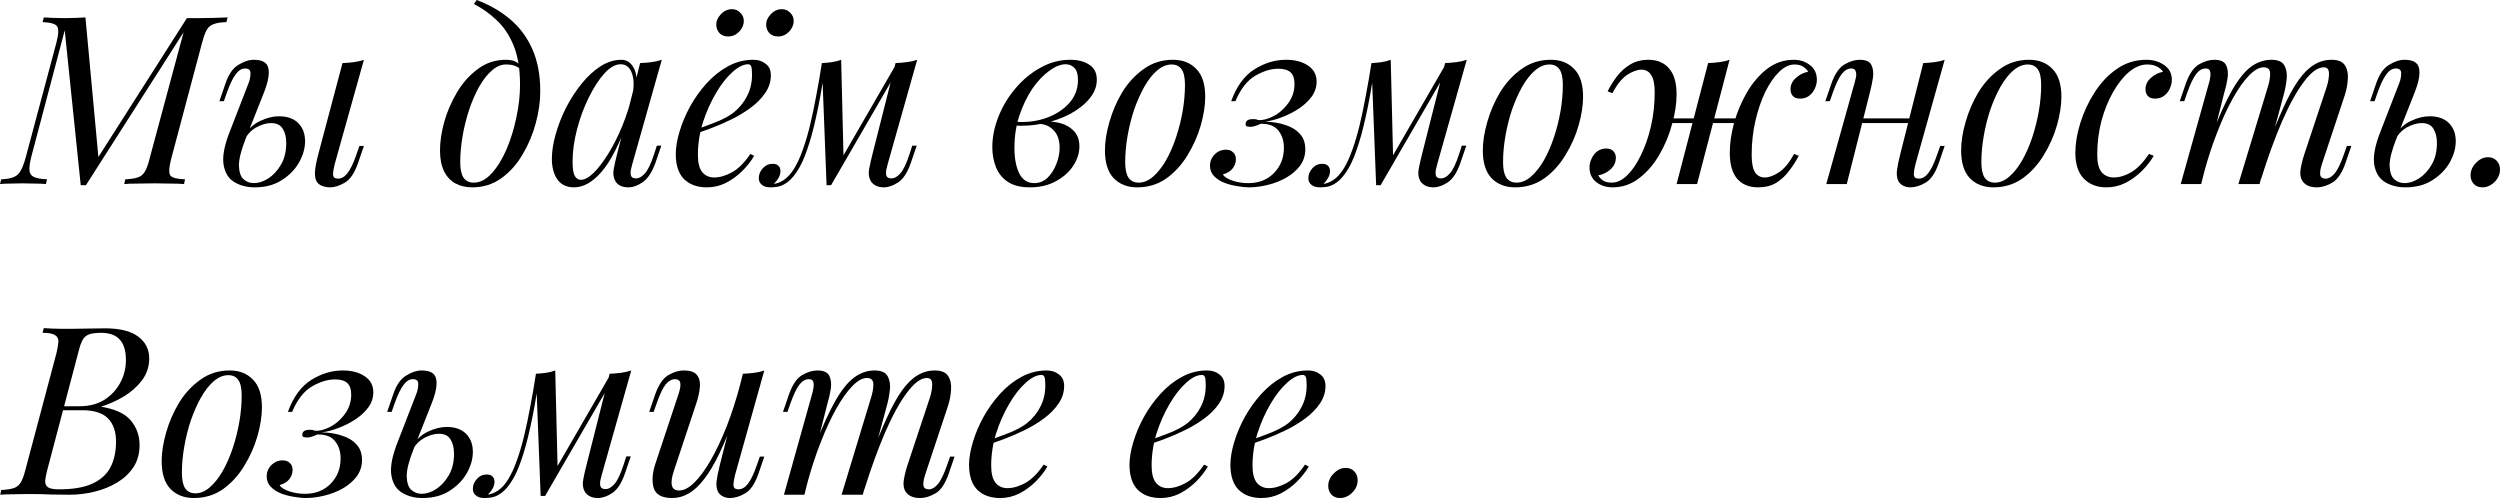<?xml version="1.0" encoding="UTF-8"?> <svg xmlns="http://www.w3.org/2000/svg" width="1063" height="212" viewBox="0 0 1063 212" fill="none"> <path d="M79.461 7.706H84.264C86.6 7.706 88.868 7.673 91.07 7.606C93.271 7.539 95.173 7.472 96.774 7.406L96.274 9.407C94.005 9.474 92.237 9.741 90.97 10.208C89.702 10.608 88.701 11.409 87.967 12.61C87.3 13.744 86.633 15.545 85.966 18.014L72.756 67.652C71.822 71.321 71.722 73.656 72.456 74.657C73.256 75.591 75.324 76.125 78.66 76.258L78.26 78.26C76.725 78.126 74.857 78.06 72.656 78.06C70.454 77.993 68.186 77.96 65.85 77.96C63.248 77.96 60.78 77.993 58.445 78.06C56.11 78.06 54.242 78.126 52.84 78.26L53.241 76.258C55.576 76.125 57.344 75.858 58.545 75.458C59.812 75.057 60.813 74.257 61.547 73.056C62.281 71.855 62.948 70.054 63.549 67.652L78.06 13.71L36.528 78.76H34.326L27.521 12.91L13.31 66.651C12.71 69.053 12.443 70.954 12.51 72.355C12.576 73.69 13.21 74.657 14.411 75.258C15.612 75.791 17.48 76.125 20.015 76.258L19.515 78.26C18.381 78.126 16.846 78.06 14.911 78.06C12.977 77.993 11.142 77.96 9.407 77.96C7.739 77.96 6.038 77.993 4.303 78.06C2.569 78.06 1.134 78.126 0 78.26L0.5 76.258C3.97 76.125 6.338 75.424 7.606 74.157C8.94 72.822 10.074 70.32 11.008 66.651L24.018 18.014C24.952 14.344 25.019 12.043 24.218 11.108C23.485 10.108 21.45 9.541 18.114 9.407L18.614 7.406C19.682 7.472 20.983 7.539 22.517 7.606C24.119 7.673 25.786 7.706 27.521 7.706C29.056 7.706 30.623 7.673 32.225 7.606C33.826 7.539 35.194 7.472 36.328 7.406L41.832 66.751L79.461 7.706Z" fill="black"></path> <path d="M142.325 69.753C141.858 71.555 141.625 73.056 141.625 74.257C141.692 75.391 142.392 75.958 143.726 75.958C145.194 75.958 146.529 75.191 147.729 73.656C148.997 72.055 150.265 69.42 151.532 65.75L152.833 62.047H154.735L152.233 69.353C150.765 73.556 148.897 76.325 146.629 77.659C144.36 78.994 142.292 79.661 140.424 79.661C139.29 79.661 138.155 79.461 137.021 79.061C135.887 78.66 135.053 77.96 134.519 76.959C134.052 76.025 133.852 74.691 133.919 72.956C134.052 71.154 134.519 68.719 135.32 65.65L145.628 26.82C147.296 26.754 148.897 26.62 150.432 26.42C152.033 26.22 153.467 25.887 154.735 25.419L142.325 69.753ZM118.607 49.438C122.143 49.438 124.879 50.405 126.813 52.34C128.748 54.275 129.716 56.843 129.716 60.046C129.716 63.048 128.848 66.084 127.114 69.153C125.379 72.155 122.91 74.657 119.708 76.659C116.572 78.66 112.769 79.661 108.299 79.661C105.03 79.661 102.161 78.927 99.693 77.459C97.224 75.992 95.69 73.556 95.089 70.154C94.489 66.684 95.323 62.047 97.591 56.243L105.697 35.327C106.231 33.993 106.498 32.625 106.498 31.224C106.565 29.823 105.797 29.122 104.196 29.122C102.728 29.122 101.394 29.956 100.193 31.624C98.992 33.225 97.758 35.794 96.49 39.33L95.189 43.033H93.288L95.79 35.727C97.124 31.724 98.959 29.022 101.294 27.621C103.629 26.153 105.831 25.419 107.899 25.419C111.568 25.419 113.637 26.62 114.104 29.022C114.637 31.424 114.004 34.893 112.202 39.43L104.396 59.145C102.528 63.882 101.594 67.618 101.594 70.354C101.661 73.089 102.295 75.024 103.496 76.158C104.763 77.293 106.231 77.86 107.899 77.86C109.967 77.86 112.035 77.192 114.104 75.858C116.239 74.457 118.04 72.489 119.508 69.954C120.976 67.418 121.71 64.383 121.71 60.847C121.71 58.311 121.209 56.276 120.208 54.742C119.274 53.141 117.606 52.34 115.205 52.34C113.336 52.34 111.335 52.907 109.2 54.041C107.065 55.176 105.397 56.843 104.196 59.045L103.596 57.944C105.53 54.875 107.866 52.707 110.601 51.439C113.403 50.105 116.072 49.438 118.607 49.438Z" fill="black"></path> <path d="M221.115 36.128C221.115 29.389 220.214 23.818 218.412 19.415C216.611 15.011 214.209 11.409 211.207 8.607C208.271 5.804 205.036 3.503 201.5 1.701L202.7 0C208.038 2.002 212.741 4.704 216.811 8.106C220.881 11.509 224.05 15.745 226.319 20.816C228.587 25.887 229.721 31.891 229.721 38.83C229.721 43.1 229.087 47.603 227.82 52.34C226.552 57.077 224.684 61.514 222.215 65.65C219.814 69.787 216.811 73.156 213.208 75.758C209.606 78.36 205.469 79.661 200.799 79.661C198.064 79.661 195.662 79.094 193.593 77.96C191.525 76.826 189.924 75.091 188.79 72.756C187.656 70.421 187.088 67.485 187.088 63.949C187.088 60.279 187.689 56.243 188.89 51.84C190.157 47.37 191.992 43.133 194.394 39.13C196.796 35.127 199.732 31.858 203.201 29.322C206.67 26.721 210.64 25.419 215.11 25.419C217.245 25.419 218.846 25.82 219.914 26.62C220.981 27.354 221.848 28.088 222.516 28.822L221.815 30.023C221.148 29.156 220.281 28.522 219.213 28.122C218.212 27.654 216.845 27.421 215.11 27.421C213.042 27.421 211.04 28.288 209.105 30.023C207.171 31.691 205.369 33.993 203.701 36.928C202.1 39.797 200.699 43.033 199.498 46.636C198.297 50.239 197.363 53.975 196.696 57.844C196.029 61.714 195.695 65.417 195.695 68.953C195.695 71.955 196.162 74.157 197.096 75.558C198.097 76.959 199.531 77.659 201.399 77.659C204.135 77.659 206.67 76.358 209.005 73.756C211.407 71.154 213.509 67.785 215.31 63.649C217.111 59.446 218.513 54.942 219.513 50.138C220.581 45.268 221.115 40.598 221.115 36.128Z" fill="black"></path> <path d="M246.965 76.459C248.566 76.459 250.401 75.458 252.469 73.456C254.537 71.388 256.639 68.619 258.774 65.15C260.909 61.681 262.877 57.744 264.678 53.341C266.48 48.938 267.914 44.367 268.982 39.63L267.28 50.439C263.477 61.113 259.641 68.653 255.772 73.056C251.969 77.459 248.066 79.661 244.063 79.661C240.927 79.661 238.558 78.527 236.957 76.258C235.423 73.99 234.655 71.088 234.655 67.552C234.655 64.349 235.189 60.88 236.257 57.144C237.324 53.341 238.792 49.571 240.66 45.835C242.595 42.099 244.796 38.696 247.265 35.627C249.734 32.558 252.402 30.09 255.271 28.222C258.207 26.354 261.176 25.419 264.178 25.419C266.513 25.419 268.281 26.587 269.482 28.922C270.75 31.191 271.017 34.393 270.283 38.529L269.182 39.13C269.649 35.594 269.415 32.758 268.481 30.623C267.547 28.422 266.013 27.321 263.878 27.321C261.676 27.321 259.374 28.622 256.972 31.224C254.637 33.826 252.436 37.228 250.367 41.432C248.299 45.568 246.631 50.072 245.364 54.942C244.096 59.746 243.462 64.349 243.462 68.753C243.462 71.621 243.762 73.623 244.363 74.757C245.03 75.891 245.897 76.459 246.965 76.459ZM272.184 26.82C273.785 26.754 275.387 26.62 276.988 26.42C278.589 26.22 280.057 25.887 281.391 25.419L268.882 69.653C268.748 70.254 268.548 71.054 268.281 72.055C268.081 72.989 268.081 73.856 268.281 74.657C268.548 75.458 269.248 75.858 270.383 75.858C271.717 75.858 273.018 75.124 274.286 73.656C275.553 72.189 276.821 69.52 278.089 65.65L279.29 61.947H281.191L278.689 69.253C277.221 73.256 275.42 75.992 273.285 77.459C271.15 78.927 269.115 79.661 267.18 79.661C264.578 79.661 262.744 78.794 261.676 77.059C260.809 75.525 260.575 73.756 260.976 71.755C261.376 69.687 261.843 67.618 262.377 65.55L272.184 26.82Z" fill="black"></path> <path d="M294.545 55.542C298.281 54.275 301.65 53.041 304.653 51.84C307.722 50.572 310.157 49.238 311.958 47.837C314.36 45.902 316.262 43.567 317.663 40.831C319.064 38.096 319.764 35.093 319.764 31.824C319.764 29.89 319.631 28.655 319.364 28.122C319.097 27.588 318.697 27.321 318.163 27.321C316.095 27.321 313.826 28.455 311.358 30.724C308.889 32.925 306.554 35.928 304.352 39.73C302.151 43.467 300.316 47.603 298.848 52.14C297.447 56.677 296.747 61.247 296.747 65.85C296.747 69.253 297.38 71.722 298.648 73.256C299.916 74.724 301.584 75.458 303.652 75.458C306.054 75.458 308.589 74.724 311.258 73.256C313.926 71.788 316.528 69.186 319.064 65.45L320.665 66.251C319.397 68.452 317.729 70.587 315.661 72.656C313.593 74.724 311.258 76.425 308.656 77.76C306.12 79.027 303.418 79.661 300.55 79.661C296.48 79.661 293.244 78.493 290.842 76.158C288.507 73.756 287.339 70.22 287.339 65.55C287.339 62.681 287.873 59.479 288.941 55.943C290.008 52.34 291.509 48.771 293.444 45.235C295.446 41.632 297.814 38.329 300.55 35.327C303.285 32.325 306.321 29.923 309.656 28.122C312.992 26.32 316.562 25.419 320.365 25.419C322.433 25.419 324.168 25.987 325.569 27.121C327.036 28.188 327.77 29.823 327.77 32.025C327.77 34.693 326.97 37.195 325.369 39.53C323.834 41.799 321.766 43.9 319.164 45.835C316.629 47.703 313.86 49.371 310.857 50.839C307.855 52.307 304.92 53.574 302.051 54.642C299.182 55.709 296.647 56.577 294.445 57.244L294.545 55.542ZM304.553 10.408C304.553 8.873 305.22 7.406 306.554 6.005C307.888 4.604 309.456 3.903 311.258 3.903C312.659 3.903 313.826 4.403 314.76 5.404C315.761 6.338 316.262 7.506 316.262 8.907C316.262 10.575 315.594 12.109 314.26 13.51C312.926 14.845 311.358 15.512 309.556 15.512C308.089 15.512 306.888 15.045 305.954 14.111C305.02 13.11 304.553 11.876 304.553 10.408ZM325.769 10.408C325.769 8.873 326.436 7.406 327.77 6.005C329.105 4.604 330.673 3.903 332.474 3.903C333.875 3.903 335.043 4.403 335.977 5.404C336.977 6.338 337.478 7.506 337.478 8.907C337.478 10.575 336.811 12.109 335.476 13.51C334.142 14.845 332.574 15.512 330.773 15.512C329.305 15.512 328.104 15.045 327.17 14.111C326.236 13.11 325.769 11.876 325.769 10.408Z" fill="black"></path> <path d="M377.479 69.653C377.346 70.254 377.146 71.054 376.879 72.055C376.679 72.989 376.679 73.856 376.879 74.657C377.146 75.458 377.846 75.858 378.981 75.858C380.315 75.858 381.616 75.124 382.884 73.656C384.151 72.189 385.419 69.52 386.687 65.65L387.887 61.947H389.789L387.287 69.253C385.886 73.323 384.085 76.092 381.883 77.559C379.748 78.96 377.713 79.661 375.778 79.661C374.511 79.661 373.41 79.427 372.476 78.96C371.542 78.493 370.808 77.86 370.274 77.059C369.407 75.525 369.173 73.756 369.573 71.755C369.974 69.687 370.441 67.618 370.975 65.55L380.782 26.82C382.383 26.754 383.984 26.62 385.586 26.42C387.187 26.22 388.655 25.887 389.989 25.419L377.479 69.653ZM350.559 30.023C349.491 37.429 348.324 43.934 347.056 49.538C345.855 55.075 344.554 59.812 343.153 63.749C341.819 67.685 340.318 70.854 338.65 73.256C337.049 75.658 335.314 77.359 333.446 78.36C332.378 78.96 331.311 79.327 330.243 79.461C329.176 79.594 328.309 79.661 327.641 79.661C325.973 79.661 324.739 79.294 323.939 78.56C323.071 77.893 322.638 76.959 322.638 75.758C322.638 74.224 323.205 72.822 324.339 71.555C325.473 70.287 326.874 69.653 328.542 69.653C329.676 69.653 330.51 69.954 331.044 70.554C331.578 71.088 331.845 71.822 331.845 72.756C331.845 73.69 331.578 74.657 331.044 75.658C330.51 76.592 329.843 77.426 329.042 78.16C329.109 78.16 329.143 78.16 329.143 78.16C330.41 78.026 331.778 77.493 333.246 76.559C334.914 75.424 336.415 73.756 337.749 71.555C339.083 69.353 340.284 66.718 341.352 63.649C342.486 60.513 343.52 57.01 344.454 53.141C345.388 49.271 346.256 45.135 347.056 40.731C347.924 36.261 348.724 31.624 349.458 26.82L350.559 30.023ZM351.46 78.76L349.458 26.82C350.926 26.754 352.36 26.62 353.761 26.42C355.162 26.22 356.463 25.887 357.664 25.419L358.665 66.651L353.361 78.76H351.46ZM354.362 73.456L381.082 27.221L382.583 28.322L353.361 78.76L354.362 73.456Z" fill="black"></path> <path d="M439.745 77.86C441.947 77.86 443.848 77.092 445.449 75.558C447.051 73.957 448.285 72.022 449.152 69.753C450.086 67.418 450.553 65.117 450.553 62.848C450.553 59.646 449.719 57.177 448.051 55.442C446.384 53.641 444.215 52.707 441.546 52.64L440.946 52.04C443.882 51.506 446.717 51.506 449.453 52.04C452.255 52.574 454.523 53.674 456.258 55.342C458.059 57.01 458.96 59.312 458.96 62.248C458.96 65.05 458.093 67.785 456.358 70.454C454.623 73.123 452.155 75.324 448.952 77.059C445.816 78.794 442.147 79.661 437.944 79.661C433.941 79.661 430.772 78.86 428.436 77.259C426.101 75.658 424.433 73.556 423.433 70.954C422.432 68.352 421.931 65.584 421.931 62.648C421.931 58.311 422.799 53.975 424.533 49.638C426.268 45.235 428.67 41.232 431.739 37.629C434.808 33.959 438.344 31.024 442.347 28.822C446.35 26.554 450.587 25.419 455.057 25.419C458.393 25.419 461.095 26.12 463.163 27.521C465.298 28.855 466.365 30.99 466.365 33.926C466.365 36.795 465.298 39.497 463.163 42.032C461.095 44.501 458.326 46.669 454.857 48.537C451.387 50.339 447.551 51.673 443.348 52.54C439.145 53.407 434.941 53.674 430.738 53.341L431.339 51.74C435.942 52.14 440.279 51.673 444.349 50.339C448.485 48.938 451.854 46.836 454.456 44.034C457.058 41.165 458.359 37.829 458.359 34.026C458.359 31.624 457.859 29.923 456.858 28.922C455.857 27.855 454.623 27.321 453.155 27.321C451.02 27.321 448.685 28.255 446.15 30.123C443.615 31.924 441.213 34.46 438.944 37.729C436.743 40.998 434.908 44.801 433.44 49.138C432.039 53.407 431.339 57.978 431.339 62.848C431.339 67.251 432.006 70.854 433.34 73.656C434.741 76.459 436.876 77.86 439.745 77.86Z" fill="black"></path> <path d="M498.146 27.421C496.011 27.421 493.943 28.288 491.941 30.023C490.007 31.691 488.205 33.993 486.537 36.928C484.936 39.797 483.502 43.033 482.234 46.636C481.033 50.239 480.099 53.975 479.432 57.844C478.765 61.714 478.431 65.417 478.431 68.953C478.431 71.955 478.898 74.157 479.832 75.558C480.833 76.959 482.267 77.659 484.135 77.659C486.27 77.659 488.305 76.826 490.24 75.157C492.242 73.423 494.076 71.121 495.744 68.252C497.412 65.317 498.847 62.047 500.048 58.445C501.248 54.842 502.182 51.139 502.85 47.336C503.517 43.467 503.85 39.73 503.85 36.128C503.85 33.059 503.383 30.857 502.449 29.523C501.515 28.122 500.081 27.421 498.146 27.421ZM469.824 63.949C469.824 60.279 470.458 56.243 471.726 51.84C472.993 47.37 474.828 43.133 477.23 39.13C479.699 35.127 482.734 31.858 486.337 29.322C489.94 26.721 494.076 25.419 498.747 25.419C502.883 25.419 506.186 26.721 508.654 29.322C511.189 31.858 512.457 35.794 512.457 41.132C512.457 44.801 511.823 48.871 510.556 53.341C509.288 57.744 507.42 61.947 504.951 65.951C502.549 69.954 499.547 73.256 495.944 75.858C492.342 78.393 488.205 79.661 483.535 79.661C479.398 79.661 476.062 78.36 473.527 75.758C471.059 73.156 469.824 69.22 469.824 63.949Z" fill="black"></path> <path d="M531.099 77.86C535.436 77.793 538.972 76.358 541.708 73.556C544.51 70.687 545.911 67.118 545.911 62.848C545.911 59.846 545.11 57.377 543.509 55.442C541.974 53.508 539.472 52.574 536.003 52.64C535.336 52.974 534.602 53.274 533.801 53.541C533.001 53.808 532.234 53.941 531.5 53.941C531.233 53.941 530.799 53.875 530.199 53.741C529.665 53.541 529.498 53.041 529.698 52.24C529.965 51.172 530.966 50.639 532.701 50.639C533.701 50.639 534.335 50.739 534.602 50.939C534.869 51.072 535.503 51.106 536.504 51.039C538.572 50.772 540.673 49.972 542.808 48.637C544.943 47.236 546.745 45.435 548.212 43.233C549.68 40.965 550.414 38.463 550.414 35.727C550.414 33.392 549.847 31.724 548.713 30.724C547.579 29.723 545.844 29.222 543.509 29.222C540.44 29.222 537.171 30.223 533.701 32.225C530.299 34.226 527.497 37.829 525.295 43.033H523.494C525.762 36.761 529.031 32.258 533.301 29.523C537.638 26.787 542.141 25.419 546.811 25.419C550.681 25.419 553.817 26.253 556.219 27.921C558.62 29.523 559.821 31.791 559.821 34.727C559.821 37.062 559.088 39.23 557.62 41.232C556.152 43.166 554.284 44.868 552.015 46.336C549.747 47.803 547.345 49.004 544.81 49.938C542.341 50.872 540.04 51.473 537.905 51.74C541.107 51.806 543.976 52.273 546.511 53.141C549.113 53.941 551.181 55.209 552.716 56.944C554.25 58.611 555.018 60.78 555.018 63.449C555.018 66.117 554.25 68.486 552.716 70.554C551.181 72.555 549.18 74.257 546.711 75.658C544.309 76.992 541.708 77.993 538.905 78.66C536.17 79.327 533.535 79.661 530.999 79.661C529.665 79.661 528.064 79.494 526.196 79.161C524.328 78.894 522.493 78.427 520.691 77.76C518.957 77.092 517.489 76.158 516.288 74.957C515.087 73.757 514.487 72.255 514.487 70.454C514.487 68.586 515.154 66.985 516.488 65.65C517.823 64.316 519.424 63.649 521.292 63.649C522.56 63.649 523.56 64.016 524.294 64.75C525.095 65.417 525.495 66.418 525.495 67.752C525.495 69.153 525.028 70.454 524.094 71.655C523.227 72.789 521.859 73.623 519.991 74.157C520.458 75.157 521.859 76.058 524.194 76.859C526.529 77.593 528.831 77.926 531.099 77.86Z" fill="black"></path> <path d="M611.154 69.653C611.021 70.254 610.821 71.054 610.554 72.055C610.354 72.989 610.354 73.856 610.554 74.657C610.821 75.458 611.521 75.858 612.656 75.858C613.99 75.858 615.291 75.124 616.559 73.656C617.826 72.189 619.094 69.52 620.361 65.65L621.562 61.947H623.464L620.962 69.253C619.561 73.323 617.759 76.092 615.558 77.559C613.423 78.96 611.388 79.661 609.453 79.661C608.185 79.661 607.085 79.427 606.151 78.96C605.217 78.493 604.483 77.86 603.949 77.059C603.082 75.525 602.848 73.756 603.248 71.755C603.649 69.687 604.116 67.618 604.649 65.55L614.457 26.82C616.058 26.754 617.659 26.62 619.261 26.42C620.862 26.22 622.33 25.887 623.664 25.419L611.154 69.653ZM584.234 30.023C583.166 37.429 581.999 43.934 580.731 49.538C579.53 55.075 578.229 59.812 576.828 63.749C575.494 67.685 573.993 70.854 572.325 73.256C570.723 75.658 568.989 77.359 567.121 78.36C566.053 78.96 564.986 79.327 563.918 79.461C562.851 79.594 561.983 79.661 561.316 79.661C559.648 79.661 558.414 79.294 557.613 78.56C556.746 77.893 556.312 76.959 556.312 75.758C556.312 74.224 556.88 72.822 558.014 71.555C559.148 70.287 560.549 69.653 562.217 69.653C563.351 69.653 564.185 69.954 564.719 70.554C565.253 71.088 565.52 71.822 565.52 72.756C565.52 73.69 565.253 74.657 564.719 75.658C564.185 76.592 563.518 77.426 562.717 78.16C562.784 78.16 562.817 78.16 562.817 78.16C564.085 78.026 565.453 77.493 566.921 76.559C568.589 75.424 570.09 73.756 571.424 71.555C572.758 69.353 573.959 66.718 575.027 63.649C576.161 60.513 577.195 57.01 578.129 53.141C579.063 49.271 579.931 45.135 580.731 40.731C581.598 36.261 582.399 31.624 583.133 26.82L584.234 30.023ZM585.134 78.76L583.133 26.82C584.601 26.754 586.035 26.62 587.436 26.42C588.837 26.22 590.138 25.887 591.339 25.419L592.34 66.651L587.036 78.76H585.134ZM588.037 73.456L614.757 27.221L616.258 28.322L587.036 78.76L588.037 73.456Z" fill="black"></path> <path d="M658.816 27.421C656.681 27.421 654.613 28.288 652.611 30.023C650.676 31.691 648.875 33.993 647.207 36.928C645.606 39.797 644.171 43.033 642.904 46.636C641.703 50.239 640.769 53.975 640.102 57.844C639.434 61.714 639.101 65.417 639.101 68.953C639.101 71.955 639.568 74.157 640.502 75.558C641.503 76.959 642.937 77.659 644.805 77.659C646.94 77.659 648.975 76.826 650.91 75.157C652.911 73.423 654.746 71.121 656.414 68.252C658.082 65.317 659.516 62.047 660.717 58.445C661.918 54.842 662.852 51.139 663.519 47.336C664.187 43.467 664.52 39.73 664.52 36.128C664.52 33.059 664.053 30.857 663.119 29.523C662.185 28.122 660.751 27.421 658.816 27.421ZM630.494 63.949C630.494 60.279 631.128 56.243 632.396 51.84C633.663 47.37 635.498 43.133 637.9 39.13C640.368 35.127 643.404 31.858 647.007 29.322C650.61 26.721 654.746 25.419 659.416 25.419C663.553 25.419 666.855 26.721 669.324 29.322C671.859 31.858 673.127 35.794 673.127 41.132C673.127 44.801 672.493 48.871 671.225 53.341C669.958 57.744 668.09 61.947 665.621 65.951C663.219 69.954 660.217 73.256 656.614 75.858C653.011 78.393 648.875 79.661 644.205 79.661C640.068 79.661 636.732 78.36 634.197 75.758C631.728 73.156 630.494 69.22 630.494 63.949Z" fill="black"></path> <path d="M704.579 50.339H743.609V52.34H704.579V50.339ZM683.563 38.83C684.697 36.561 686.032 34.426 687.566 32.425C689.167 30.357 691.035 28.689 693.17 27.421C695.372 26.087 697.941 25.419 700.876 25.419C704.679 25.419 707.615 26.654 709.683 29.122C711.818 31.524 712.885 35.194 712.885 40.131C712.885 44 712.252 48.204 710.984 52.74C709.783 57.277 707.982 61.614 705.58 65.75C703.245 69.82 700.376 73.156 696.973 75.758C693.637 78.36 689.868 79.661 685.665 79.661C682.996 79.661 680.694 78.927 678.759 77.459C676.824 75.925 675.857 73.823 675.857 71.154C675.857 69.887 676.157 68.653 676.758 67.452C677.292 66.184 678.092 65.15 679.16 64.349C680.227 63.549 681.495 63.148 682.962 63.148C684.364 63.148 685.398 63.549 686.065 64.349C686.732 65.083 687.066 65.984 687.066 67.051C687.066 68.986 686.298 70.654 684.764 72.055C683.229 73.389 681.495 74.224 679.56 74.557C680.094 75.491 680.828 76.258 681.762 76.859C682.696 77.393 683.897 77.659 685.364 77.659C687.566 77.659 689.734 76.625 691.869 74.557C694.004 72.489 695.939 69.653 697.674 66.051C699.475 62.448 700.91 58.345 701.977 53.741C703.044 49.138 703.578 44.301 703.578 39.23C703.578 35.827 703.078 33.392 702.077 31.924C701.143 30.39 699.775 29.623 697.974 29.623C696.173 29.623 694.138 30.357 691.869 31.824C689.668 33.292 687.566 35.894 685.564 39.63L683.563 38.83ZM726.296 26.82C727.964 26.754 729.565 26.62 731.099 26.42C732.701 26.22 734.135 25.887 735.403 25.419L721.592 78.26C721.592 78.26 721.292 78.26 720.691 78.26C720.091 78.26 719.357 78.26 718.49 78.26C717.689 78.26 716.855 78.26 715.988 78.26C715.12 78.26 714.387 78.26 713.786 78.26C713.186 78.26 712.885 78.26 712.885 78.26L726.296 26.82ZM763.024 27.421C760.822 27.421 758.654 28.455 756.519 30.523C754.384 32.592 752.416 35.427 750.614 39.03C748.88 42.633 747.479 46.736 746.411 51.339C745.344 55.943 744.81 60.78 744.81 65.85C744.81 69.253 745.277 71.722 746.211 73.256C747.212 74.724 748.613 75.458 750.414 75.458C752.215 75.458 754.217 74.724 756.419 73.256C758.687 71.788 760.822 69.186 762.824 65.45L764.825 66.251C763.691 68.452 762.323 70.587 760.722 72.656C759.187 74.724 757.353 76.425 755.218 77.76C753.083 79.027 750.514 79.661 747.512 79.661C743.709 79.661 740.74 78.427 738.605 75.958C736.537 73.49 735.503 69.82 735.503 64.95C735.503 61.08 736.103 56.877 737.304 52.34C738.572 47.803 740.373 43.5 742.708 39.43C745.11 35.294 747.979 31.924 751.315 29.322C754.717 26.721 758.52 25.419 762.724 25.419C765.392 25.419 767.694 26.187 769.629 27.721C771.564 29.189 772.531 31.257 772.531 33.926C772.531 35.194 772.231 36.461 771.63 37.729C771.097 38.93 770.296 39.931 769.228 40.731C768.161 41.532 766.893 41.932 765.426 41.932C764.025 41.932 762.99 41.565 762.323 40.831C761.656 40.031 761.322 39.097 761.322 38.029C761.322 36.094 762.09 34.46 763.624 33.125C765.159 31.724 766.893 30.857 768.828 30.523C768.294 29.589 767.561 28.855 766.627 28.322C765.692 27.721 764.492 27.421 763.024 27.421Z" fill="black"></path> <path d="M788.444 50.339H815.465V52.34H788.444V50.339ZM785.242 78.26H776.535L788.544 35.327C788.744 34.66 788.944 33.859 789.145 32.925C789.345 31.924 789.311 31.057 789.044 30.323C788.844 29.523 788.21 29.122 787.143 29.122C785.675 29.122 784.341 29.89 783.14 31.424C781.939 32.959 780.671 35.594 779.337 39.33L778.036 43.033H776.135L778.637 35.727C780.104 31.524 781.972 28.755 784.241 27.421C786.509 26.087 788.678 25.419 790.746 25.419C793.414 25.419 795.082 26.187 795.75 27.721C796.483 29.189 796.684 31.024 796.35 33.225C796.016 35.36 795.583 37.429 795.049 39.43L785.242 78.26ZM814.464 69.753C813.997 71.555 813.763 73.056 813.763 74.257C813.83 75.391 814.531 75.958 815.865 75.958C817.333 75.958 818.667 75.191 819.868 73.656C821.136 72.055 822.403 69.42 823.671 65.75L824.972 62.047H826.873L824.371 69.353C822.904 73.556 821.036 76.325 818.767 77.659C816.499 78.994 814.33 79.661 812.262 79.661C811.195 79.661 810.194 79.427 809.26 78.96C808.326 78.493 807.625 77.826 807.158 76.959C806.625 75.825 806.424 74.39 806.558 72.656C806.758 70.921 807.225 68.586 807.959 65.65L817.766 26.82C819.434 26.754 821.036 26.62 822.57 26.42C824.171 26.22 825.606 25.887 826.873 25.419L814.464 69.753Z" fill="black"></path> <path d="M862.194 27.421C860.059 27.421 857.991 28.288 855.989 30.023C854.055 31.691 852.253 33.993 850.585 36.928C848.984 39.797 847.55 43.033 846.282 46.636C845.081 50.239 844.147 53.975 843.48 57.844C842.813 61.714 842.479 65.417 842.479 68.953C842.479 71.955 842.946 74.157 843.88 75.558C844.881 76.959 846.315 77.659 848.183 77.659C850.318 77.659 852.353 76.826 854.288 75.157C856.29 73.423 858.124 71.121 859.792 68.252C861.46 65.317 862.895 62.047 864.096 58.445C865.297 54.842 866.231 51.139 866.898 47.336C867.565 43.467 867.899 39.73 867.899 36.128C867.899 33.059 867.432 30.857 866.497 29.523C865.563 28.122 864.129 27.421 862.194 27.421ZM833.873 63.949C833.873 60.279 834.506 56.243 835.774 51.84C837.042 47.37 838.876 43.133 841.278 39.13C843.747 35.127 846.782 31.858 850.385 29.322C853.988 26.721 858.124 25.419 862.795 25.419C866.931 25.419 870.234 26.721 872.702 29.322C875.237 31.858 876.505 35.794 876.505 41.132C876.505 44.801 875.871 48.871 874.604 53.341C873.336 57.744 871.468 61.947 868.999 65.951C866.598 69.954 863.595 73.256 859.992 75.858C856.39 78.393 852.253 79.661 847.583 79.661C843.446 79.661 840.111 78.36 837.575 75.758C835.107 73.156 833.873 69.22 833.873 63.949Z" fill="black"></path> <path d="M912.961 27.421C910.426 27.421 907.891 28.455 905.355 30.523C902.887 32.592 900.618 35.427 898.55 39.03C896.482 42.633 894.814 46.736 893.546 51.339C892.345 55.943 891.745 60.78 891.745 65.85C891.745 69.253 892.379 71.722 893.646 73.256C894.981 74.724 896.682 75.458 898.75 75.458C901.152 75.458 903.621 74.724 906.156 73.256C908.691 71.788 911.227 69.186 913.762 65.45L915.763 66.251C914.496 68.452 912.828 70.587 910.759 72.656C908.691 74.724 906.356 76.425 903.754 77.76C901.219 79.027 898.517 79.661 895.648 79.661C891.645 79.661 888.442 78.427 886.041 75.958C883.639 73.49 882.438 69.82 882.438 64.95C882.438 61.08 883.138 56.877 884.539 52.34C885.94 47.803 887.942 43.5 890.544 39.43C893.146 35.294 896.315 31.924 900.051 29.322C903.787 26.721 907.991 25.419 912.661 25.419C915.597 25.419 918.132 26.187 920.267 27.721C922.402 29.189 923.469 31.257 923.469 33.926C923.469 35.194 923.169 36.461 922.568 37.729C922.035 38.93 921.234 39.931 920.167 40.731C919.099 41.532 917.832 41.932 916.364 41.932C914.963 41.932 913.929 41.565 913.261 40.831C912.594 40.031 912.261 39.097 912.261 38.029C912.261 36.094 913.028 34.46 914.562 33.125C916.097 31.724 917.832 30.857 919.766 30.523C919.099 29.589 918.232 28.855 917.164 28.322C916.097 27.721 914.696 27.421 912.961 27.421Z" fill="black"></path> <path d="M935.943 78.26H927.236L939.245 35.327C939.445 34.727 939.612 33.959 939.746 33.025C939.946 32.025 939.946 31.124 939.746 30.323C939.546 29.523 938.912 29.122 937.844 29.122C936.376 29.122 935.042 29.89 933.841 31.424C932.64 32.959 931.373 35.594 930.038 39.33L928.737 43.033H926.836L929.338 35.727C930.806 31.524 932.674 28.755 934.942 27.421C937.21 26.087 939.379 25.419 941.447 25.419C944.116 25.419 945.817 26.187 946.551 27.721C947.285 29.256 947.485 31.124 947.151 33.325C946.818 35.461 946.351 37.495 945.75 39.43L935.943 78.26ZM964.264 37.028C964.932 34.96 965.265 33.059 965.265 31.324C965.265 29.523 964.331 28.622 962.463 28.622C960.595 28.622 958.527 29.79 956.258 32.125C954.057 34.393 951.788 37.595 949.453 41.732C947.185 45.802 944.983 50.572 942.848 56.043C940.713 61.447 938.812 67.251 937.144 73.456L940.446 57.444C943.515 49.438 946.384 43.1 949.053 38.429C951.722 33.759 954.39 30.423 957.059 28.422C959.794 26.42 962.697 25.419 965.766 25.419C968.634 25.419 970.503 26.253 971.37 27.921C972.237 29.523 972.537 31.491 972.271 33.826C972.004 36.161 971.57 38.396 970.97 40.531L960.762 78.26H951.755L964.264 37.028ZM989.284 37.028C989.951 34.96 990.284 33.059 990.284 31.324C990.284 29.523 989.55 28.622 988.083 28.622C985.481 28.622 982.645 30.69 979.576 34.827C976.507 38.896 973.405 44.534 970.269 51.74C967.2 58.878 964.231 67.051 961.362 76.258L963.664 63.449C966.266 56.51 968.668 50.639 970.87 45.835C973.071 40.965 975.24 37.028 977.375 34.026C979.51 31.024 981.711 28.855 983.98 27.521C986.248 26.12 988.717 25.419 991.385 25.419C994.187 25.419 996.089 26.22 997.09 27.821C998.09 29.422 998.491 31.391 998.291 33.726C998.157 35.994 997.723 38.263 996.99 40.531L987.282 69.753C986.615 71.822 986.381 73.389 986.582 74.457C986.782 75.458 987.549 75.958 988.883 75.958C990.151 75.958 991.385 75.258 992.586 73.856C993.854 72.455 995.188 69.753 996.589 65.75L997.89 62.047H999.792L997.29 69.353C995.822 73.556 993.954 76.325 991.685 77.659C989.417 78.994 987.249 79.661 985.18 79.661C983.513 79.661 982.178 79.394 981.177 78.86C980.243 78.393 979.509 77.76 978.976 76.959C978.175 75.691 977.908 74.123 978.175 72.255C978.442 70.32 978.976 68.119 979.776 65.65L989.284 37.028Z" fill="black"></path> <path d="M1033.08 49.438C1036.61 49.438 1039.35 50.405 1041.28 52.34C1043.22 54.275 1044.19 56.843 1044.19 60.046C1044.19 63.048 1043.32 66.084 1041.58 69.153C1039.85 72.155 1037.38 74.657 1034.18 76.659C1031.04 78.66 1027.24 79.661 1022.77 79.661C1019.5 79.661 1016.63 78.927 1014.16 77.459C1011.69 75.992 1010.16 73.556 1009.56 70.154C1008.96 66.684 1009.79 62.047 1012.06 56.243L1020.17 35.327C1020.7 33.993 1020.97 32.625 1020.97 31.224C1021.03 29.823 1020.27 29.122 1018.67 29.122C1017.2 29.122 1015.86 29.956 1014.66 31.624C1013.46 33.225 1012.23 35.794 1010.96 39.33L1009.66 43.033H1007.76L1010.26 35.727C1011.59 31.724 1013.43 29.022 1015.76 27.621C1018.1 26.153 1020.3 25.419 1022.37 25.419C1026.04 25.419 1028.11 26.62 1028.57 29.022C1029.11 31.424 1028.47 34.893 1026.67 39.43L1018.87 59.145C1017 63.882 1016.06 67.618 1016.06 70.354C1016.13 73.089 1016.76 75.024 1017.96 76.158C1019.23 77.293 1020.7 77.86 1022.37 77.86C1024.44 77.86 1026.5 77.192 1028.57 75.858C1030.71 74.457 1032.51 72.489 1033.98 69.954C1035.44 67.418 1036.18 64.383 1036.18 60.847C1036.18 58.311 1035.68 56.276 1034.68 54.742C1033.74 53.141 1032.08 52.34 1029.67 52.34C1027.81 52.34 1025.8 52.907 1023.67 54.041C1021.53 55.176 1019.87 56.843 1018.67 59.045L1018.07 57.944C1020 54.875 1022.33 52.707 1025.07 51.439C1027.87 50.105 1030.54 49.438 1033.08 49.438Z" fill="black"></path> <path d="M1050.49 74.557C1050.49 72.555 1051.26 70.787 1052.79 69.253C1054.33 67.652 1056.03 66.851 1057.9 66.851C1059.43 66.851 1060.67 67.352 1061.6 68.352C1062.53 69.353 1063 70.587 1063 72.055C1063 74.057 1062.23 75.825 1060.7 77.359C1059.16 78.894 1057.43 79.661 1055.49 79.661C1054.03 79.661 1052.83 79.194 1051.89 78.26C1050.96 77.259 1050.49 76.025 1050.49 74.557Z" fill="black"></path> <path d="M44.634 139.607C50.972 139.607 55.676 140.774 58.745 143.11C61.881 145.445 63.449 148.547 63.449 152.417C63.449 155.819 62.448 158.888 60.446 161.624C58.445 164.292 55.876 166.594 52.74 168.529C49.605 170.397 46.336 171.865 42.933 172.932C49.071 173.933 53.341 175.935 55.743 178.937C58.145 181.873 59.345 185.308 59.345 189.245C59.345 192.848 58.478 195.983 56.743 198.652C55.009 201.254 52.707 203.422 49.838 205.157C46.969 206.892 43.767 208.193 40.231 209.06C36.695 209.927 33.125 210.361 29.523 210.361C26.987 210.361 24.352 210.328 21.616 210.261C18.881 210.127 15.779 210.061 12.309 210.061C9.974 210.061 7.706 210.094 5.504 210.161C3.303 210.161 1.501 210.228 0.1 210.361L0.5 208.359C2.769 208.226 4.537 207.959 5.804 207.559C7.072 207.159 8.073 206.358 8.807 205.157C9.541 203.956 10.208 202.155 10.808 199.753L24.018 150.115C24.485 148.113 24.752 146.512 24.819 145.311C24.886 144.044 24.419 143.11 23.418 142.509C22.484 141.842 20.716 141.508 18.114 141.508L18.614 139.507C19.548 139.573 20.649 139.64 21.917 139.707C23.184 139.707 24.552 139.74 26.02 139.807C27.554 139.807 29.056 139.807 30.523 139.807C32.858 139.807 35.16 139.774 37.429 139.707C39.764 139.64 42.166 139.607 44.634 139.607ZM25.62 174.433L26.02 172.732H33.826C37.896 172.732 41.398 171.832 44.334 170.03C47.27 168.162 49.538 165.727 51.139 162.725C52.74 159.722 53.541 156.52 53.541 153.117C53.541 149.181 52.674 146.279 50.939 144.411C49.271 142.476 46.536 141.508 42.733 141.508C39.797 141.508 37.729 141.975 36.528 142.909C35.327 143.777 34.36 145.678 33.626 148.614L20.115 199.753C19.582 201.754 19.281 203.389 19.215 204.657C19.215 205.858 19.648 206.725 20.516 207.259C21.383 207.792 22.951 208.059 25.219 208.059C31.09 208.059 35.761 207.259 39.23 205.657C42.766 204.056 45.335 201.754 46.936 198.752C48.537 195.683 49.338 192.014 49.338 187.744C49.338 183.54 48.204 180.271 45.935 177.936C43.667 175.601 40.031 174.433 35.027 174.433H25.62Z" fill="black"></path> <path d="M97.058 159.522C94.923 159.522 92.855 160.389 90.853 162.124C88.918 163.792 87.117 166.094 85.449 169.029C83.848 171.898 82.413 175.134 81.146 178.737C79.945 182.34 79.011 186.076 78.344 189.945C77.676 193.815 77.343 197.518 77.343 201.054C77.343 204.056 77.81 206.258 78.744 207.659C79.745 209.06 81.179 209.761 83.047 209.761C85.182 209.761 87.217 208.927 89.152 207.259C91.153 205.524 92.988 203.222 94.656 200.353C96.324 197.418 97.758 194.149 98.959 190.546C100.16 186.943 101.094 183.24 101.761 179.437C102.429 175.568 102.762 171.832 102.762 168.229C102.762 165.16 102.295 162.958 101.361 161.624C100.427 160.223 98.993 159.522 97.058 159.522ZM68.736 196.05C68.736 192.381 69.37 188.344 70.638 183.941C71.905 179.471 73.74 175.234 76.142 171.231C78.61 167.228 81.646 163.959 85.249 161.424C88.852 158.822 92.988 157.521 97.658 157.521C101.795 157.521 105.097 158.822 107.566 161.424C110.101 163.959 111.369 167.895 111.369 173.233C111.369 176.902 110.735 180.972 109.467 185.442C108.2 189.845 106.332 194.049 103.863 198.052C101.461 202.055 98.459 205.357 94.856 207.959C91.253 210.494 87.117 211.762 82.447 211.762C78.31 211.762 74.974 210.461 72.439 207.859C69.971 205.257 68.736 201.321 68.736 196.05Z" fill="black"></path> <path d="M130.011 209.961C134.348 209.894 137.884 208.46 140.619 205.657C143.421 202.789 144.823 199.219 144.823 194.949C144.823 191.947 144.022 189.478 142.421 187.544C140.886 185.609 138.384 184.675 134.915 184.741C134.248 185.075 133.514 185.375 132.713 185.642C131.913 185.909 131.145 186.042 130.412 186.042C130.145 186.042 129.711 185.976 129.111 185.842C128.577 185.642 128.41 185.142 128.61 184.341C128.877 183.274 129.878 182.74 131.612 182.74C132.613 182.74 133.247 182.84 133.514 183.04C133.781 183.174 134.415 183.207 135.415 183.14C137.484 182.873 139.585 182.073 141.72 180.738C143.855 179.337 145.657 177.536 147.124 175.334C148.592 173.066 149.326 170.564 149.326 167.828C149.326 165.493 148.759 163.825 147.625 162.825C146.49 161.824 144.756 161.323 142.421 161.323C139.352 161.323 136.083 162.324 132.613 164.326C129.211 166.327 126.408 169.93 124.207 175.134H122.405C124.674 168.863 127.943 164.359 132.213 161.624C136.55 158.888 141.053 157.521 145.723 157.521C149.593 157.521 152.729 158.355 155.13 160.022C157.532 161.624 158.733 163.892 158.733 166.828C158.733 169.163 157.999 171.331 156.532 173.333C155.064 175.267 153.196 176.969 150.927 178.437C148.659 179.904 146.257 181.105 143.722 182.039C141.253 182.973 138.951 183.574 136.816 183.841C140.019 183.907 142.888 184.374 145.423 185.242C148.025 186.042 150.093 187.31 151.628 189.045C153.162 190.713 153.93 192.881 153.93 195.55C153.93 198.218 153.162 200.587 151.628 202.655C150.093 204.657 148.092 206.358 145.623 207.759C143.221 209.093 140.619 210.094 137.817 210.761C135.082 211.428 132.446 211.762 129.911 211.762C128.577 211.762 126.976 211.595 125.107 211.262C123.239 210.995 121.405 210.528 119.603 209.861C117.869 209.193 116.401 208.259 115.2 207.058C113.999 205.858 113.399 204.356 113.399 202.555C113.399 200.687 114.066 199.086 115.4 197.751C116.734 196.417 118.336 195.75 120.204 195.75C121.471 195.75 122.472 196.117 123.206 196.851C124.007 197.518 124.407 198.519 124.407 199.853C124.407 201.254 123.94 202.555 123.006 203.756C122.139 204.89 120.771 205.724 118.903 206.258C119.37 207.259 120.771 208.159 123.106 208.96C125.441 209.694 127.743 210.027 130.011 209.961Z" fill="black"></path> <path d="M189.951 181.539C193.487 181.539 196.222 182.506 198.157 184.441C200.092 186.376 201.059 188.945 201.059 192.147C201.059 195.149 200.192 198.185 198.457 201.254C196.723 204.256 194.254 206.758 191.052 208.76C187.916 210.761 184.113 211.762 179.643 211.762C176.374 211.762 173.505 211.028 171.036 209.56C168.568 208.093 167.033 205.657 166.433 202.255C165.832 198.785 166.666 194.149 168.935 188.344L177.041 167.428C177.575 166.094 177.842 164.726 177.842 163.325C177.908 161.924 177.141 161.223 175.54 161.223C174.072 161.223 172.738 162.057 171.537 163.725C170.336 165.327 169.102 167.895 167.834 171.431L166.533 175.134H164.631L167.133 167.828C168.468 163.825 170.302 161.123 172.638 159.722C174.973 158.254 177.174 157.521 179.243 157.521C182.912 157.521 184.98 158.721 185.447 161.123C185.981 163.525 185.347 166.994 183.546 171.531L175.74 191.246C173.872 195.983 172.938 199.72 172.938 202.455C173.005 205.19 173.638 207.125 174.839 208.259C176.107 209.394 177.575 209.961 179.243 209.961C181.311 209.961 183.379 209.293 185.447 207.959C187.582 206.558 189.384 204.59 190.852 202.055C192.319 199.519 193.053 196.484 193.053 192.948C193.053 190.412 192.553 188.378 191.552 186.843C190.618 185.242 188.95 184.441 186.548 184.441C184.68 184.441 182.679 185.008 180.544 186.142C178.409 187.277 176.741 188.945 175.54 191.146L174.939 190.045C176.874 186.976 179.209 184.808 181.945 183.54C184.747 182.206 187.416 181.539 189.951 181.539Z" fill="black"></path> <path d="M255.902 201.754C255.769 202.355 255.568 203.155 255.302 204.156C255.101 205.09 255.101 205.958 255.302 206.758C255.568 207.559 256.269 207.959 257.403 207.959C258.738 207.959 260.039 207.225 261.306 205.757C262.574 204.29 263.841 201.621 265.109 197.751L266.31 194.049H268.212L265.71 201.354C264.309 205.424 262.507 208.193 260.305 209.66C258.17 211.062 256.136 211.762 254.201 211.762C252.933 211.762 251.832 211.529 250.898 211.062C249.964 210.595 249.23 209.961 248.697 209.16C247.829 207.626 247.596 205.858 247.996 203.856C248.396 201.788 248.863 199.72 249.397 197.651L259.205 158.922C260.806 158.855 262.407 158.721 264.008 158.521C265.61 158.321 267.077 157.988 268.412 157.521L255.902 201.754ZM228.981 162.124C227.914 169.53 226.746 176.035 225.479 181.639C224.278 187.177 222.977 191.914 221.576 195.85C220.241 199.786 218.74 202.955 217.072 205.357C215.471 207.759 213.736 209.46 211.868 210.461C210.801 211.062 209.733 211.428 208.666 211.562C207.598 211.695 206.731 211.762 206.064 211.762C204.396 211.762 203.162 211.395 202.361 210.661C201.494 209.994 201.06 209.06 201.06 207.859C201.06 206.325 201.627 204.923 202.761 203.656C203.896 202.388 205.297 201.754 206.965 201.754C208.099 201.754 208.933 202.055 209.467 202.655C210 203.189 210.267 203.923 210.267 204.857C210.267 205.791 210 206.758 209.467 207.759C208.933 208.693 208.266 209.527 207.465 210.261C207.532 210.261 207.565 210.261 207.565 210.261C208.833 210.127 210.2 209.594 211.668 208.66C213.336 207.525 214.837 205.858 216.172 203.656C217.506 201.454 218.707 198.819 219.774 195.75C220.909 192.614 221.943 189.111 222.877 185.242C223.811 181.372 224.678 177.236 225.479 172.832C226.346 168.362 227.147 163.725 227.881 158.922L228.981 162.124ZM229.882 210.861L227.881 158.922C229.348 158.855 230.783 158.721 232.184 158.521C233.585 158.321 234.886 157.988 236.087 157.521L237.088 198.752L231.784 210.861H229.882ZM232.784 205.557L259.505 159.322L261.006 160.423L231.784 210.861L232.784 205.557Z" fill="black"></path> <path d="M312.871 175.734C310.469 182.406 308.167 188.044 305.965 192.647C303.764 197.251 301.562 200.954 299.36 203.756C297.225 206.558 295.024 208.593 292.755 209.861C290.554 211.128 288.252 211.762 285.85 211.762C281.447 211.762 278.811 210.328 277.944 207.459C277.077 204.523 277.377 200.92 278.845 196.65L288.552 167.428C289.219 165.427 289.453 163.892 289.253 162.825C289.052 161.757 288.285 161.223 286.951 161.223C285.683 161.223 284.416 161.924 283.148 163.325C281.947 164.726 280.646 167.428 279.245 171.431L277.944 175.134H276.042L278.544 167.828C280.012 163.625 281.88 160.856 284.149 159.522C286.417 158.188 288.585 157.521 290.654 157.521C293.589 157.521 295.524 158.221 296.458 159.622C297.459 160.957 297.826 162.691 297.559 164.826C297.359 166.961 296.858 169.196 296.058 171.531L286.551 200.153C284.682 205.757 285.416 208.56 288.752 208.56C290.754 208.56 292.889 207.459 295.157 205.257C297.492 202.989 299.827 199.82 302.162 195.75C304.498 191.68 306.766 186.876 308.968 181.339C311.169 175.734 313.138 169.596 314.872 162.925L312.871 175.734ZM312.57 201.854C312.103 203.656 311.87 205.157 311.87 206.358C311.937 207.492 312.637 208.059 313.972 208.059C315.439 208.059 316.774 207.292 317.975 205.757C319.242 204.156 320.51 201.521 321.777 197.851L323.078 194.149H324.98L322.478 201.454C321.01 205.657 319.142 208.426 316.874 209.761C314.605 211.095 312.437 211.762 310.369 211.762C309.301 211.762 308.301 211.529 307.366 211.062C306.432 210.595 305.732 209.927 305.265 209.06C304.731 207.926 304.531 206.491 304.664 204.757C304.865 203.022 305.332 200.687 306.065 197.751L315.873 158.922C317.541 158.855 319.142 158.721 320.677 158.521C322.278 158.321 323.712 157.988 324.98 157.521L312.57 201.854Z" fill="black"></path> <path d="M342.031 210.361H333.325L345.334 167.428C345.534 166.828 345.701 166.06 345.834 165.126C346.034 164.126 346.034 163.225 345.834 162.424C345.634 161.624 345 161.223 343.933 161.223C342.465 161.223 341.131 161.991 339.93 163.525C338.729 165.06 337.461 167.695 336.127 171.431L334.826 175.134H332.924L335.426 167.828C336.894 163.625 338.762 160.856 341.031 159.522C343.299 158.188 345.467 157.521 347.535 157.521C350.204 157.521 351.906 158.288 352.639 159.822C353.373 161.357 353.573 163.225 353.24 165.427C352.906 167.562 352.439 169.596 351.839 171.531L342.031 210.361ZM370.353 169.129C371.02 167.061 371.354 165.16 371.354 163.425C371.354 161.624 370.42 160.723 368.552 160.723C366.683 160.723 364.615 161.891 362.347 164.226C360.145 166.494 357.877 169.697 355.542 173.833C353.273 177.903 351.072 182.673 348.937 188.144C346.802 193.548 344.9 199.353 343.232 205.557L346.535 189.545C349.604 181.539 352.473 175.201 355.141 170.531C357.81 165.86 360.479 162.524 363.147 160.523C365.883 158.521 368.785 157.521 371.854 157.521C374.723 157.521 376.591 158.355 377.458 160.022C378.326 161.624 378.626 163.592 378.359 165.927C378.092 168.262 377.659 170.497 377.058 172.632L366.85 210.361H357.843L370.353 169.129ZM395.372 169.129C396.039 167.061 396.373 165.16 396.373 163.425C396.373 161.624 395.639 160.723 394.171 160.723C391.569 160.723 388.734 162.791 385.665 166.928C382.596 170.998 379.493 176.635 376.358 183.841C373.289 190.979 370.32 199.152 367.451 208.359L369.753 195.55C372.354 188.611 374.756 182.74 376.958 177.936C379.16 173.066 381.328 169.129 383.463 166.127C385.598 163.125 387.8 160.957 390.068 159.622C392.336 158.221 394.805 157.521 397.474 157.521C400.276 157.521 402.177 158.321 403.178 159.922C404.179 161.524 404.579 163.492 404.379 165.827C404.246 168.095 403.812 170.364 403.078 172.632L393.371 201.854C392.703 203.923 392.47 205.491 392.67 206.558C392.87 207.559 393.637 208.059 394.972 208.059C396.239 208.059 397.474 207.359 398.675 205.958C399.942 204.557 401.277 201.854 402.678 197.851L403.979 194.149H405.88L403.378 201.454C401.91 205.657 400.042 208.426 397.774 209.761C395.506 211.095 393.337 211.762 391.269 211.762C389.601 211.762 388.267 211.495 387.266 210.961C386.332 210.494 385.598 209.861 385.064 209.06C384.264 207.792 383.997 206.224 384.264 204.356C384.53 202.422 385.064 200.22 385.865 197.751L395.372 169.129Z" fill="black"></path> <path d="M419.25 187.644C422.986 186.376 426.355 185.142 429.357 183.941C432.427 182.673 434.862 181.339 436.663 179.938C439.065 178.003 440.966 175.668 442.367 172.932C443.768 170.197 444.469 167.195 444.469 163.925C444.469 161.991 444.336 160.756 444.069 160.223C443.802 159.689 443.402 159.422 442.868 159.422C440.8 159.422 438.531 160.556 436.063 162.825C433.594 165.026 431.259 168.029 429.057 171.831C426.856 175.568 425.021 179.704 423.553 184.241C422.152 188.778 421.451 193.348 421.451 197.951C421.451 201.354 422.085 203.823 423.353 205.357C424.621 206.825 426.288 207.559 428.357 207.559C430.759 207.559 433.294 206.825 435.963 205.357C438.631 203.889 441.233 201.287 443.768 197.551L445.37 198.352C444.102 200.553 442.434 202.688 440.366 204.757C438.298 206.825 435.963 208.526 433.361 209.861C430.825 211.128 428.123 211.762 425.254 211.762C421.185 211.762 417.949 210.594 415.547 208.259C413.212 205.858 412.044 202.322 412.044 197.651C412.044 194.782 412.578 191.58 413.645 188.044C414.713 184.441 416.214 180.872 418.149 177.336C420.15 173.733 422.519 170.43 425.254 167.428C427.99 164.426 431.025 162.024 434.361 160.223C437.697 158.421 441.267 157.521 445.07 157.521C447.138 157.521 448.872 158.088 450.273 159.222C451.741 160.289 452.475 161.924 452.475 164.126C452.475 166.794 451.675 169.296 450.073 171.631C448.539 173.9 446.471 176.001 443.869 177.936C441.333 179.804 438.565 181.472 435.562 182.94C432.56 184.408 429.624 185.675 426.755 186.743C423.887 187.81 421.351 188.678 419.15 189.345L419.25 187.644Z" fill="black"></path> <path d="M487.466 187.644C491.202 186.376 494.571 185.142 497.574 183.941C500.643 182.673 503.078 181.339 504.879 179.938C507.281 178.003 509.183 175.668 510.584 172.932C511.985 170.197 512.685 167.195 512.685 163.925C512.685 161.991 512.552 160.756 512.285 160.223C512.018 159.689 511.618 159.422 511.084 159.422C509.016 159.422 506.747 160.556 504.279 162.825C501.81 165.026 499.475 168.029 497.274 171.831C495.072 175.568 493.237 179.704 491.769 184.241C490.368 188.778 489.668 193.348 489.668 197.951C489.668 201.354 490.302 203.823 491.569 205.357C492.837 206.825 494.505 207.559 496.573 207.559C498.975 207.559 501.51 206.825 504.179 205.357C506.847 203.889 509.449 201.287 511.985 197.551L513.586 198.352C512.318 200.553 510.65 202.688 508.582 204.757C506.514 206.825 504.179 208.526 501.577 209.861C499.042 211.128 496.339 211.762 493.471 211.762C489.401 211.762 486.165 210.594 483.763 208.259C481.428 205.858 480.261 202.322 480.261 197.651C480.261 194.782 480.794 191.58 481.862 188.044C482.929 184.441 484.43 180.872 486.365 177.336C488.367 173.733 490.735 170.43 493.471 167.428C496.206 164.426 499.242 162.024 502.578 160.223C505.913 158.421 509.483 157.521 513.286 157.521C515.354 157.521 517.089 158.088 518.49 159.222C519.958 160.289 520.691 161.924 520.691 164.126C520.691 166.794 519.891 169.296 518.29 171.631C516.755 173.9 514.687 176.001 512.085 177.936C509.55 179.804 506.781 181.472 503.778 182.94C500.776 184.408 497.841 185.675 494.972 186.743C492.103 187.81 489.568 188.678 487.366 189.345L487.466 187.644Z" fill="black"></path> <path d="M530.37 187.644C534.106 186.376 537.475 185.142 540.478 183.941C543.547 182.673 545.982 181.339 547.783 179.938C550.185 178.003 552.087 175.668 553.488 172.932C554.889 170.197 555.589 167.195 555.589 163.925C555.589 161.991 555.456 160.756 555.189 160.223C554.922 159.689 554.522 159.422 553.988 159.422C551.92 159.422 549.651 160.556 547.183 162.825C544.714 165.026 542.379 168.029 540.177 171.831C537.976 175.568 536.141 179.704 534.673 184.241C533.272 188.778 532.572 193.348 532.572 197.951C532.572 201.354 533.205 203.823 534.473 205.357C535.741 206.825 537.409 207.559 539.477 207.559C541.879 207.559 544.414 206.825 547.083 205.357C549.751 203.889 552.353 201.287 554.889 197.551L556.49 198.352C555.222 200.553 553.554 202.688 551.486 204.757C549.418 206.825 547.083 208.526 544.481 209.861C541.945 211.128 539.243 211.762 536.375 211.762C532.305 211.762 529.069 210.594 526.667 208.259C524.332 205.858 523.164 202.322 523.164 197.651C523.164 194.782 523.698 191.58 524.766 188.044C525.833 184.441 527.334 180.872 529.269 177.336C531.271 173.733 533.639 170.43 536.375 167.428C539.11 164.426 542.146 162.024 545.482 160.223C548.817 158.421 552.387 157.521 556.19 157.521C558.258 157.521 559.993 158.088 561.394 159.222C562.861 160.289 563.595 161.924 563.595 164.126C563.595 166.794 562.795 169.296 561.193 171.631C559.659 173.9 557.591 176.001 554.989 177.936C552.454 179.804 549.685 181.472 546.682 182.94C543.68 184.408 540.745 185.675 537.876 186.743C535.007 187.81 532.472 188.678 530.27 189.345L530.37 187.644Z" fill="black"></path> <path d="M564.767 206.658C564.767 204.657 565.535 202.889 567.069 201.354C568.604 199.753 570.305 198.952 572.173 198.952C573.708 198.952 574.942 199.453 575.876 200.453C576.81 201.454 577.277 202.688 577.277 204.156C577.277 206.158 576.51 207.926 574.975 209.46C573.441 210.995 571.706 211.762 569.771 211.762C568.303 211.762 567.103 211.295 566.168 210.361C565.234 209.36 564.767 208.126 564.767 206.658Z" fill="black"></path> </svg> 
